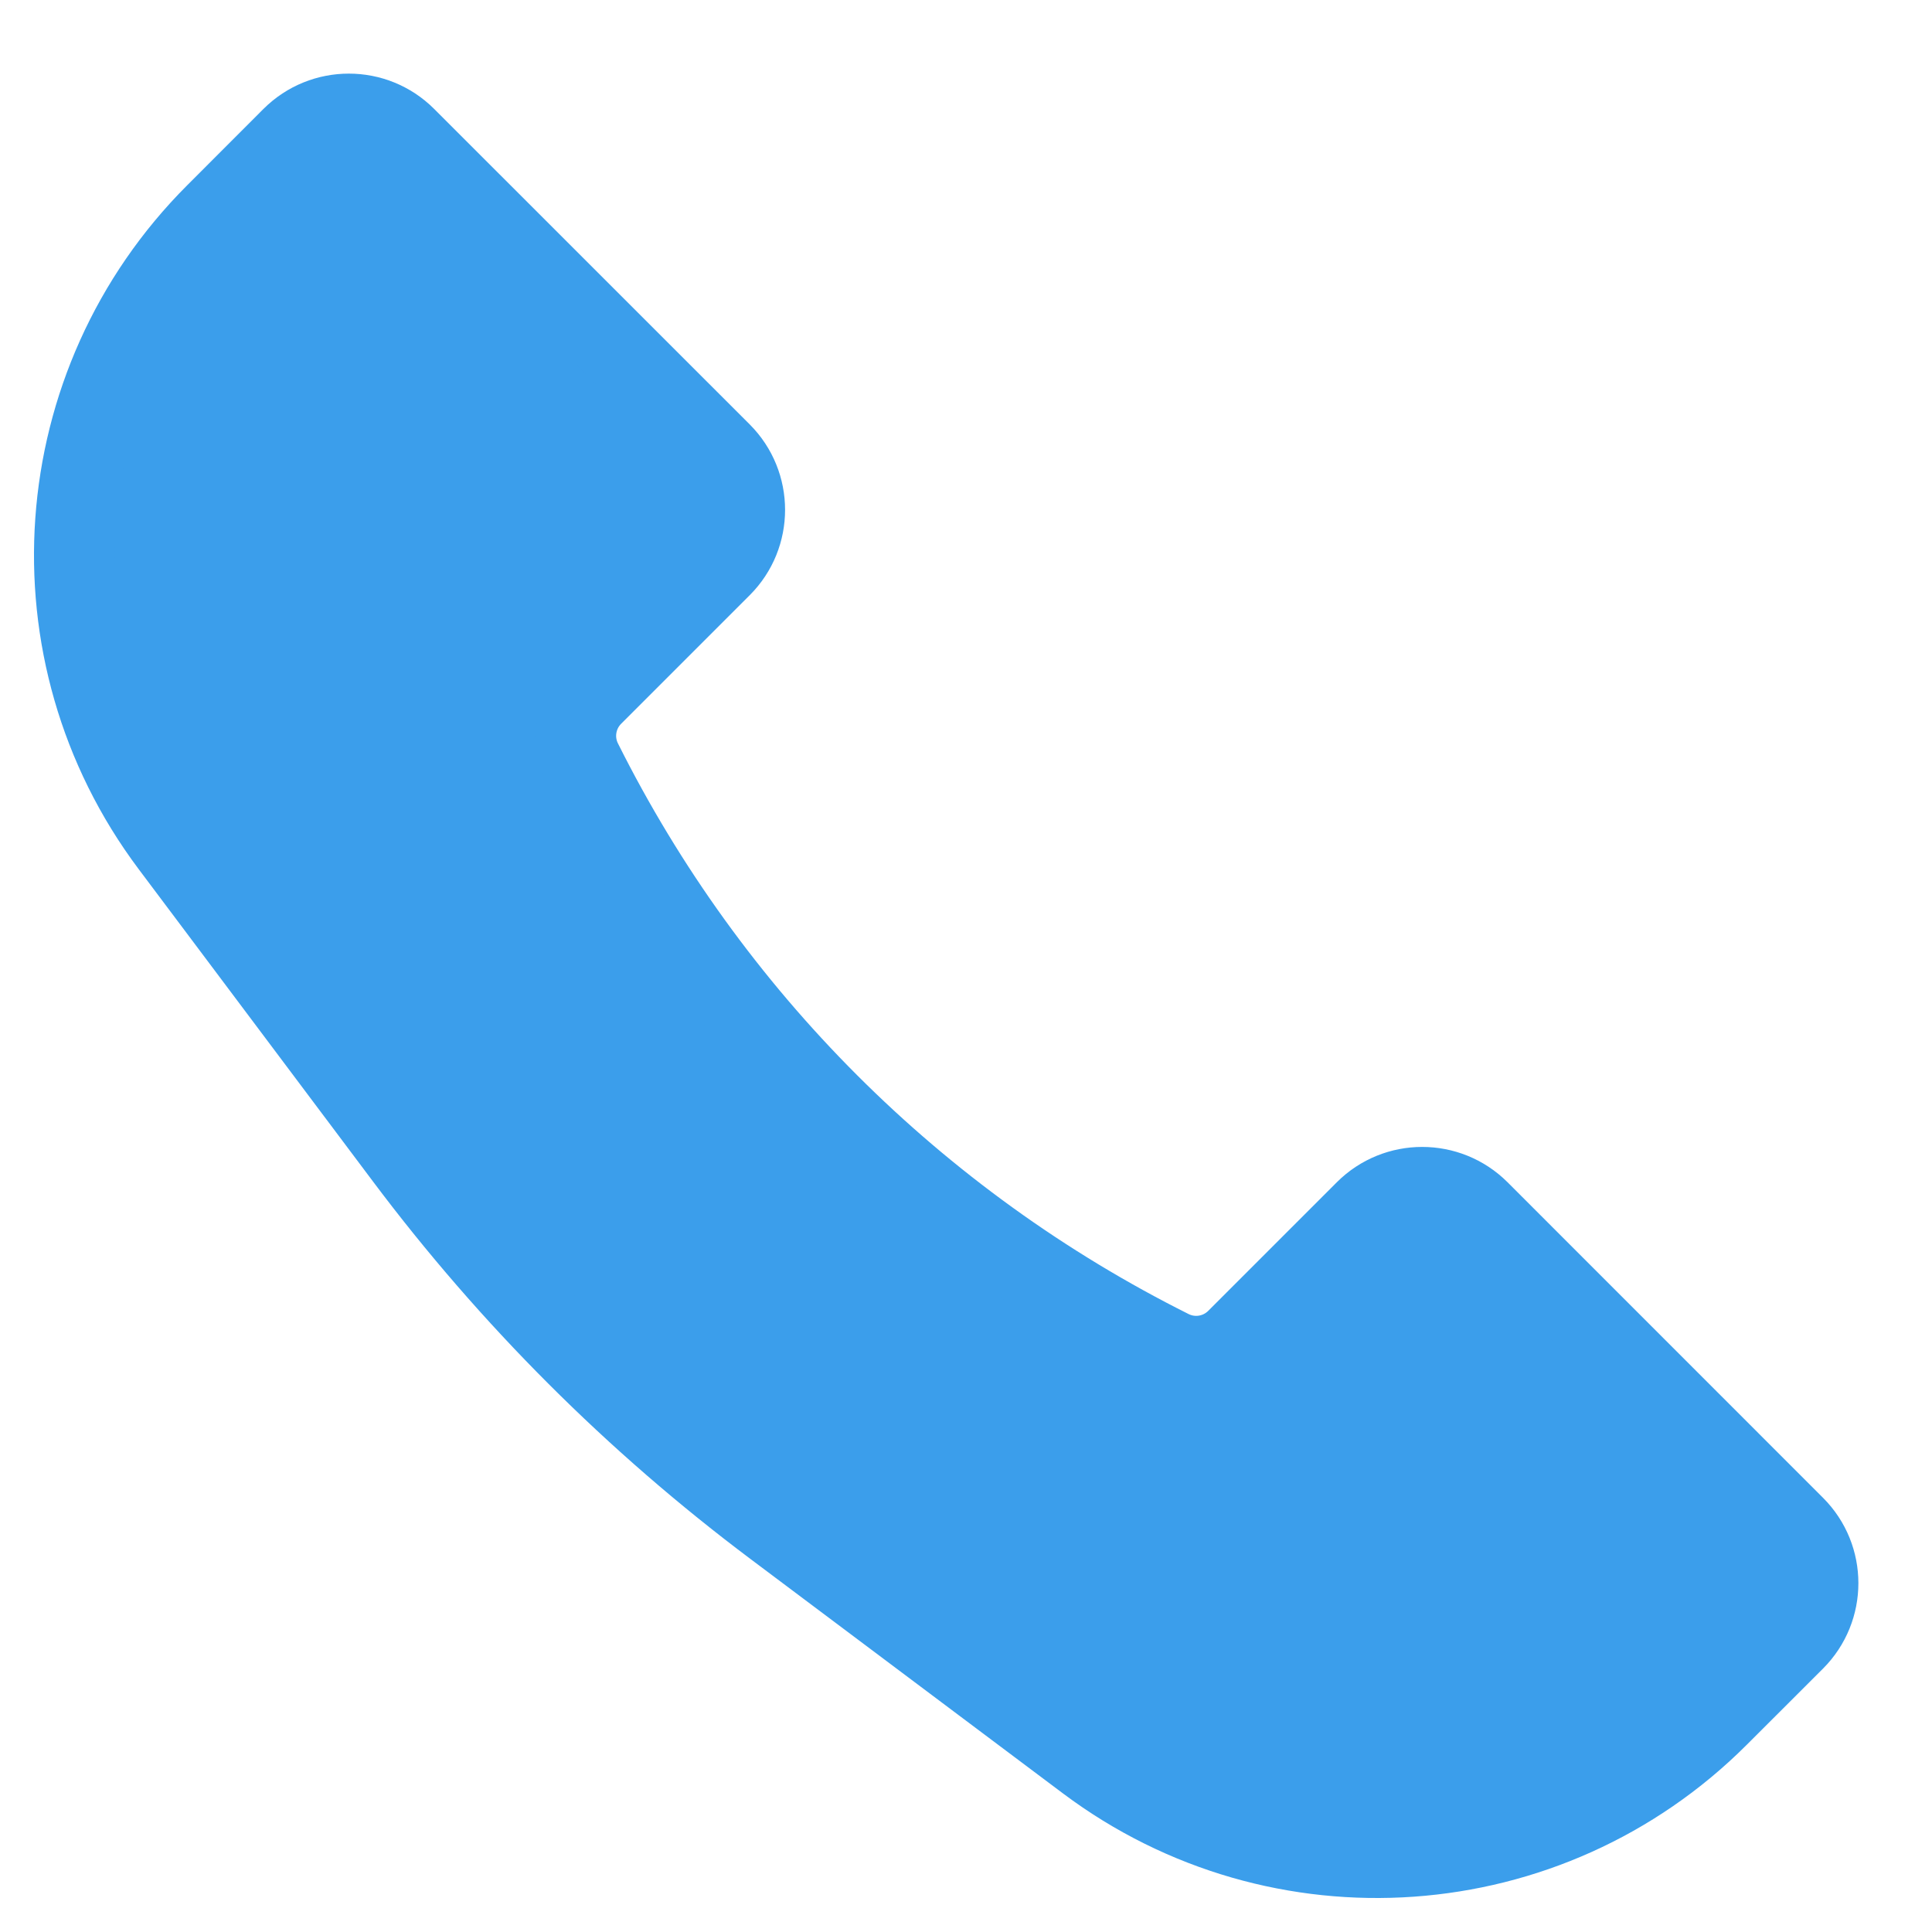 <?xml version="1.0" encoding="UTF-8"?> <svg xmlns="http://www.w3.org/2000/svg" width="24" height="24" viewBox="0 0 24 24" fill="none"> <path d="M2.68 2.654L3.626 1.707C4.017 1.317 4.65 1.317 5.04 1.707L8.96 5.626C9.35 6.017 9.35 6.65 8.96 7.04L7.362 8.638C7.146 8.854 7.092 9.185 7.229 9.458C8.811 12.623 11.377 15.189 14.542 16.771C14.815 16.908 15.146 16.854 15.362 16.638L16.96 15.04C17.35 14.65 17.983 14.65 18.374 15.04L22.293 18.96C22.683 19.35 22.683 19.983 22.293 20.374L21.346 21.32C19.235 23.432 15.892 23.669 13.504 21.878L9.629 18.971C7.885 17.664 6.336 16.115 5.029 14.371L2.122 10.496C0.331 8.108 0.568 4.765 2.68 2.654Z" fill="#3B9EEB" stroke="#3B9EEB"></path> </svg> 